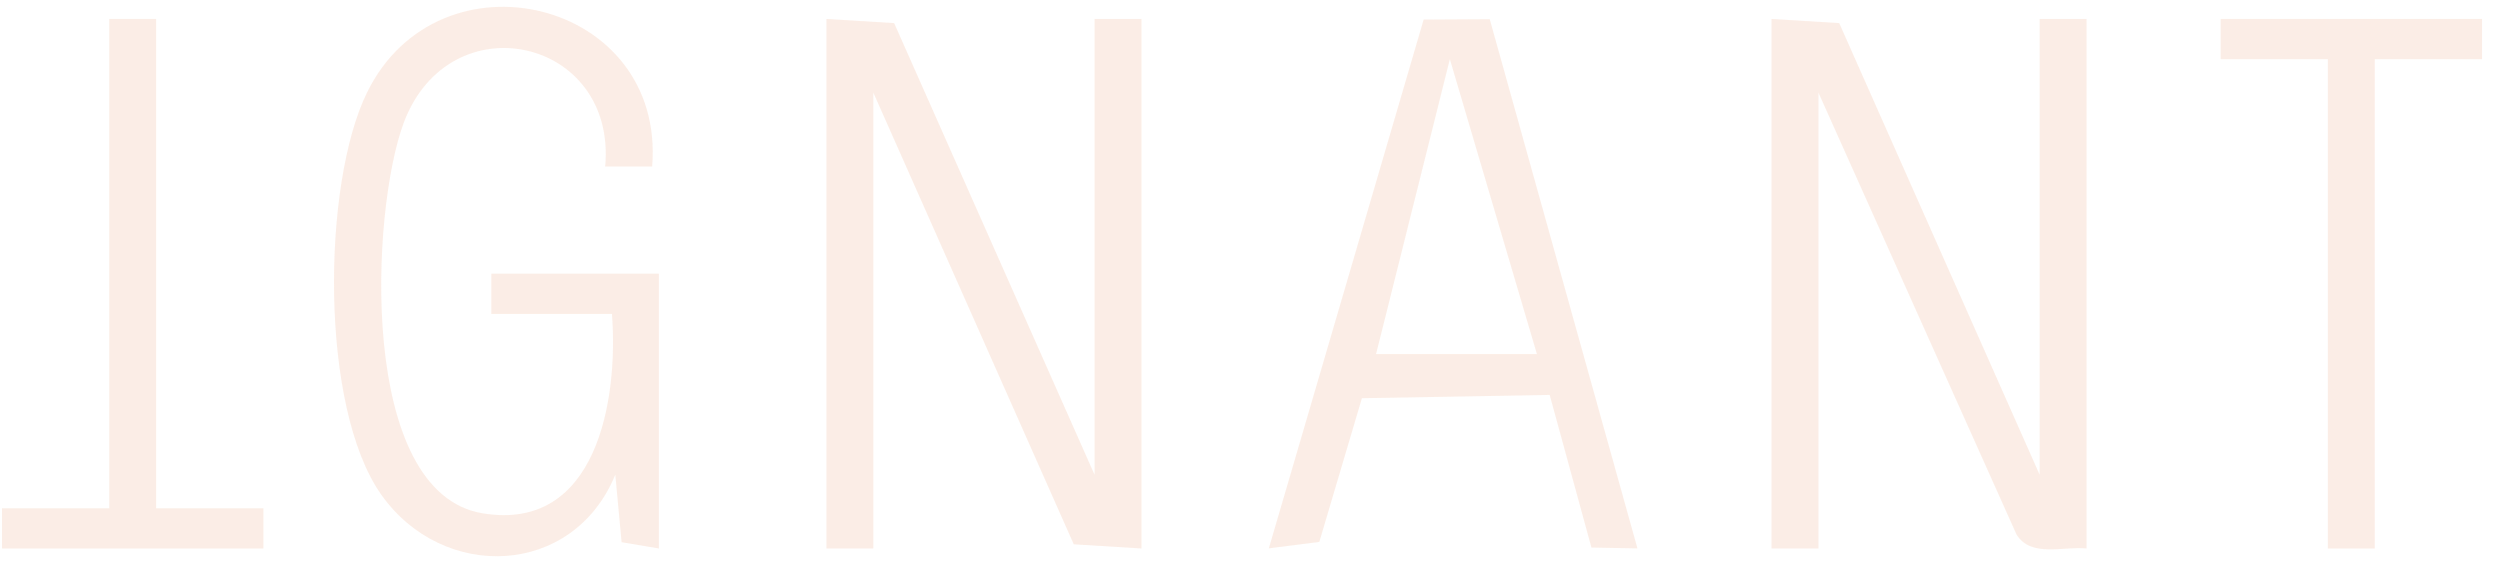 <svg xmlns="http://www.w3.org/2000/svg" width="91" height="21" viewBox="0 0 91 21" fill="none"><g id="Group 4" opacity="0.7"><path id="Vector" d="M30.082 0.69L32.547 0.841L39.842 17.281V0.69H41.55V19.965L39.085 19.813L31.79 3.374V19.965H30.082V0.69Z" fill="#FAE6DB"></path><path id="Vector_2" d="M64.484 0.69L66.948 0.841L74.243 17.281V0.69H75.951V19.965C75.102 19.877 73.938 20.306 73.404 19.462L66.192 3.374V19.965H64.484V0.69Z" fill="#FAE6DB"></path><path id="Vector_3" d="M23.983 19.965L22.626 19.736L22.397 17.279C20.865 21.019 16.117 21.187 13.872 17.998C11.628 14.81 11.725 6.697 13.36 3.367C15.985 -1.988 24.232 -0.029 23.739 6.061H22.029C22.451 1.364 16.368 0.022 14.699 4.462C13.497 7.659 13.011 17.94 17.576 18.686C21.731 19.367 22.514 14.549 22.275 11.426H17.883V9.962H23.983V19.965Z" fill="#FAE6DB"></path><path id="Vector_4" d="M54.227 0.7L59.604 19.962L57.928 19.931L56.408 14.375L49.574 14.495L48.023 19.726L46.185 19.96L51.821 0.712L54.227 0.698V0.7ZM55.944 12.889L52.775 2.154L50.089 12.889H55.944Z" fill="#FAE6DB"></path><path id="Vector_5" d="M5.684 0.69V18.501H9.588V19.965H0.073V18.501H3.976V0.69H5.684Z" fill="#FAE6DB"></path><path id="Vector_6" d="M90.346 0.69V2.154H86.442V19.965H84.734V2.154H80.831V0.69H90.346Z" fill="#FAE6DB"></path></g></svg>